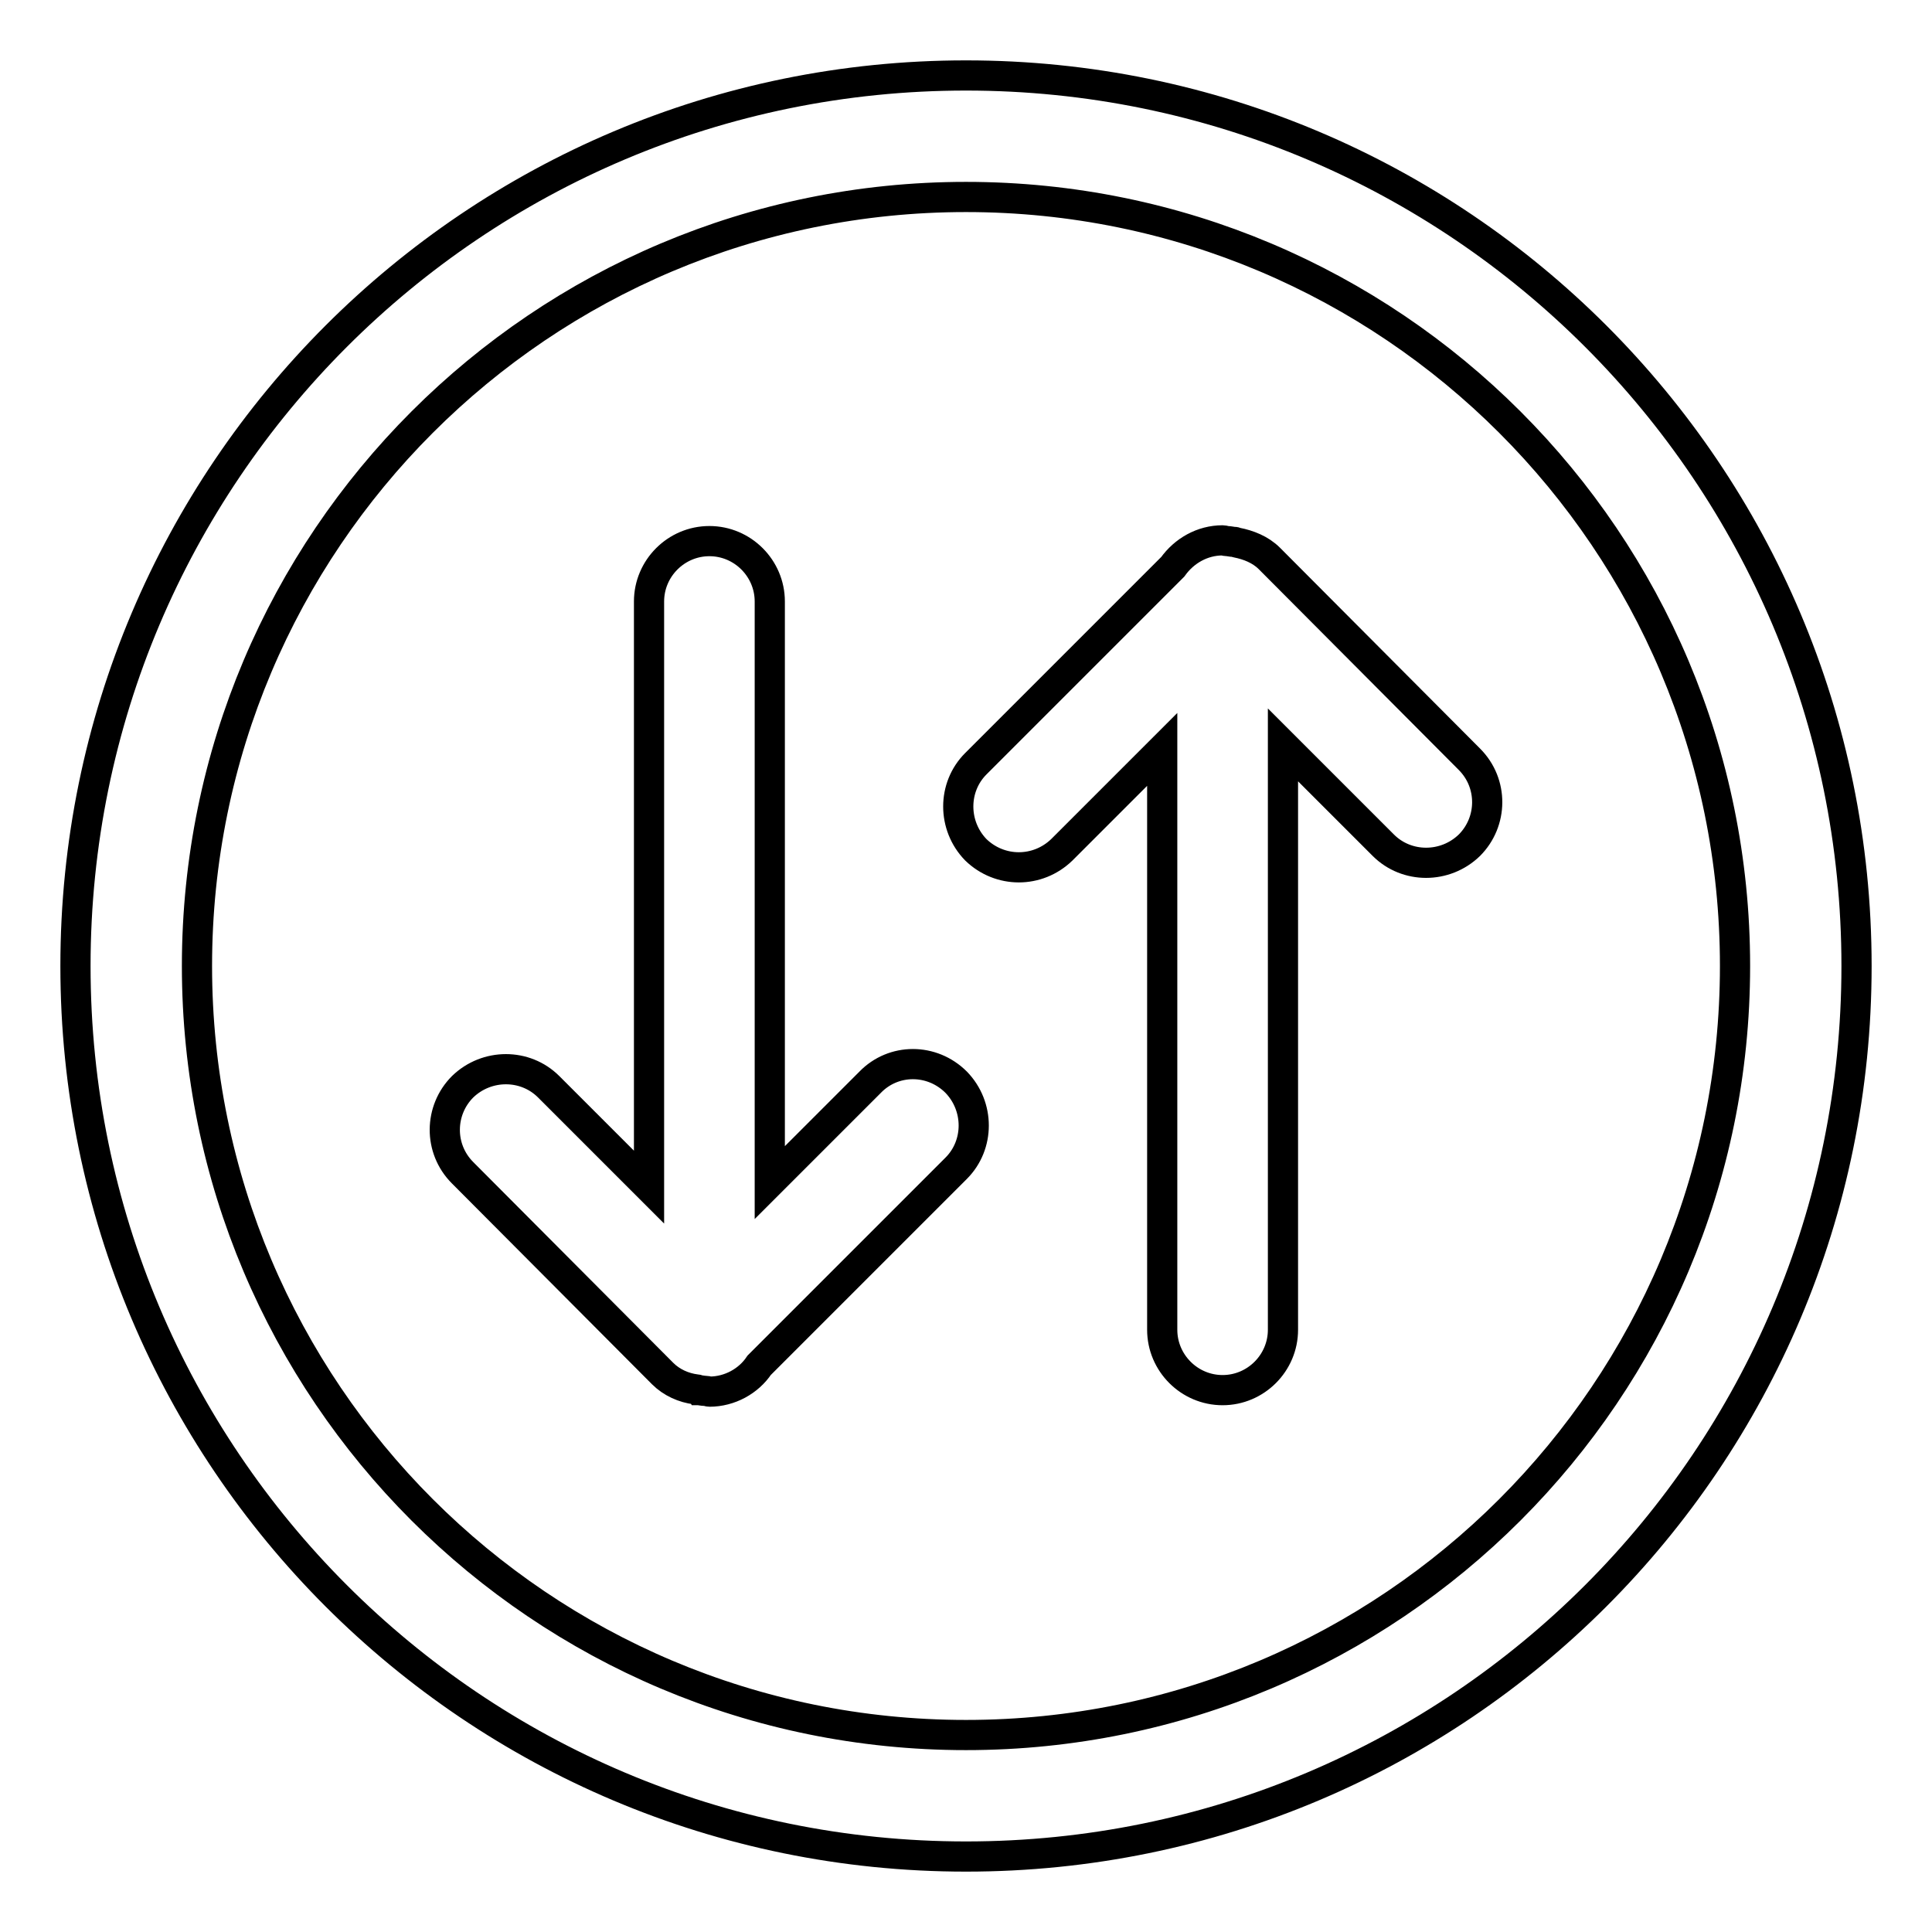 <?xml version="1.0" encoding="utf-8"?>
<!-- Svg Vector Icons : http://www.onlinewebfonts.com/icon -->
<!DOCTYPE svg PUBLIC "-//W3C//DTD SVG 1.1//EN" "http://www.w3.org/Graphics/SVG/1.1/DTD/svg11.dtd">
<svg version="1.1" xmlns="http://www.w3.org/2000/svg" xmlns:xlink="http://www.w3.org/1999/xlink" x="0px" y="0px" viewBox="0 0 256 256" enable-background="new 0 0 256 256" xml:space="preserve">
<g> <path stroke-width="4" fill-opacity="0" stroke="#000000"  d="M128,10C62.8,10,10,62.8,10,128c0,65.2,52.8,118,118,118c65.2,0,118-52.8,118-118C246,62.8,193.2,10,128,10 z M128,229.9c-56.3,0-101.9-45.6-101.9-101.9C26.1,71.7,71.7,26.1,128,26.1c56.3,0,101.9,45.6,101.9,101.9 C229.9,184.3,184.3,229.9,128,229.9z M115.3,143.4L102,156.7V79.7c0-4.4-3.6-8-8-8c-4.4,0-8,3.6-8,8v77.6L72.7,144 c-3.1-3.1-8.2-3.1-11.4,0c-3.1,3.1-3.2,8.2,0,11.4L87.8,182c1.2,1.2,2.8,1.9,4.4,2.1c0.1,0,0.2,0,0.3,0.1c0.3,0,0.6,0.1,1,0.1 c0.2,0,0.4,0.1,0.5,0.1c2.7,0,5.2-1.4,6.6-3.5l26.1-26.1c3.1-3.1,3.1-8.2,0-11.4C123.5,140.2,118.4,140.2,115.3,143.4L115.3,143.4z  M168.2,74c-1.2-1.2-2.8-1.8-4.3-2.1c-0.1,0-0.2-0.1-0.4-0.1c-0.3,0-0.6-0.1-0.9-0.1c-0.2,0-0.4-0.1-0.6-0.1 c-2.7,0-5.1,1.4-6.6,3.5l-26.1,26.1c-3.1,3.1-3.1,8.2,0,11.4c3.2,3.1,8.2,3.1,11.4,0L154,99.3v76.9c0,4.4,3.6,8,8,8 c4.4,0,8-3.6,8-8V98.7l13.3,13.3c3.1,3.1,8.2,3.1,11.4,0c3.1-3.1,3.2-8.2,0-11.4L168.2,74z"/></g>
</svg>